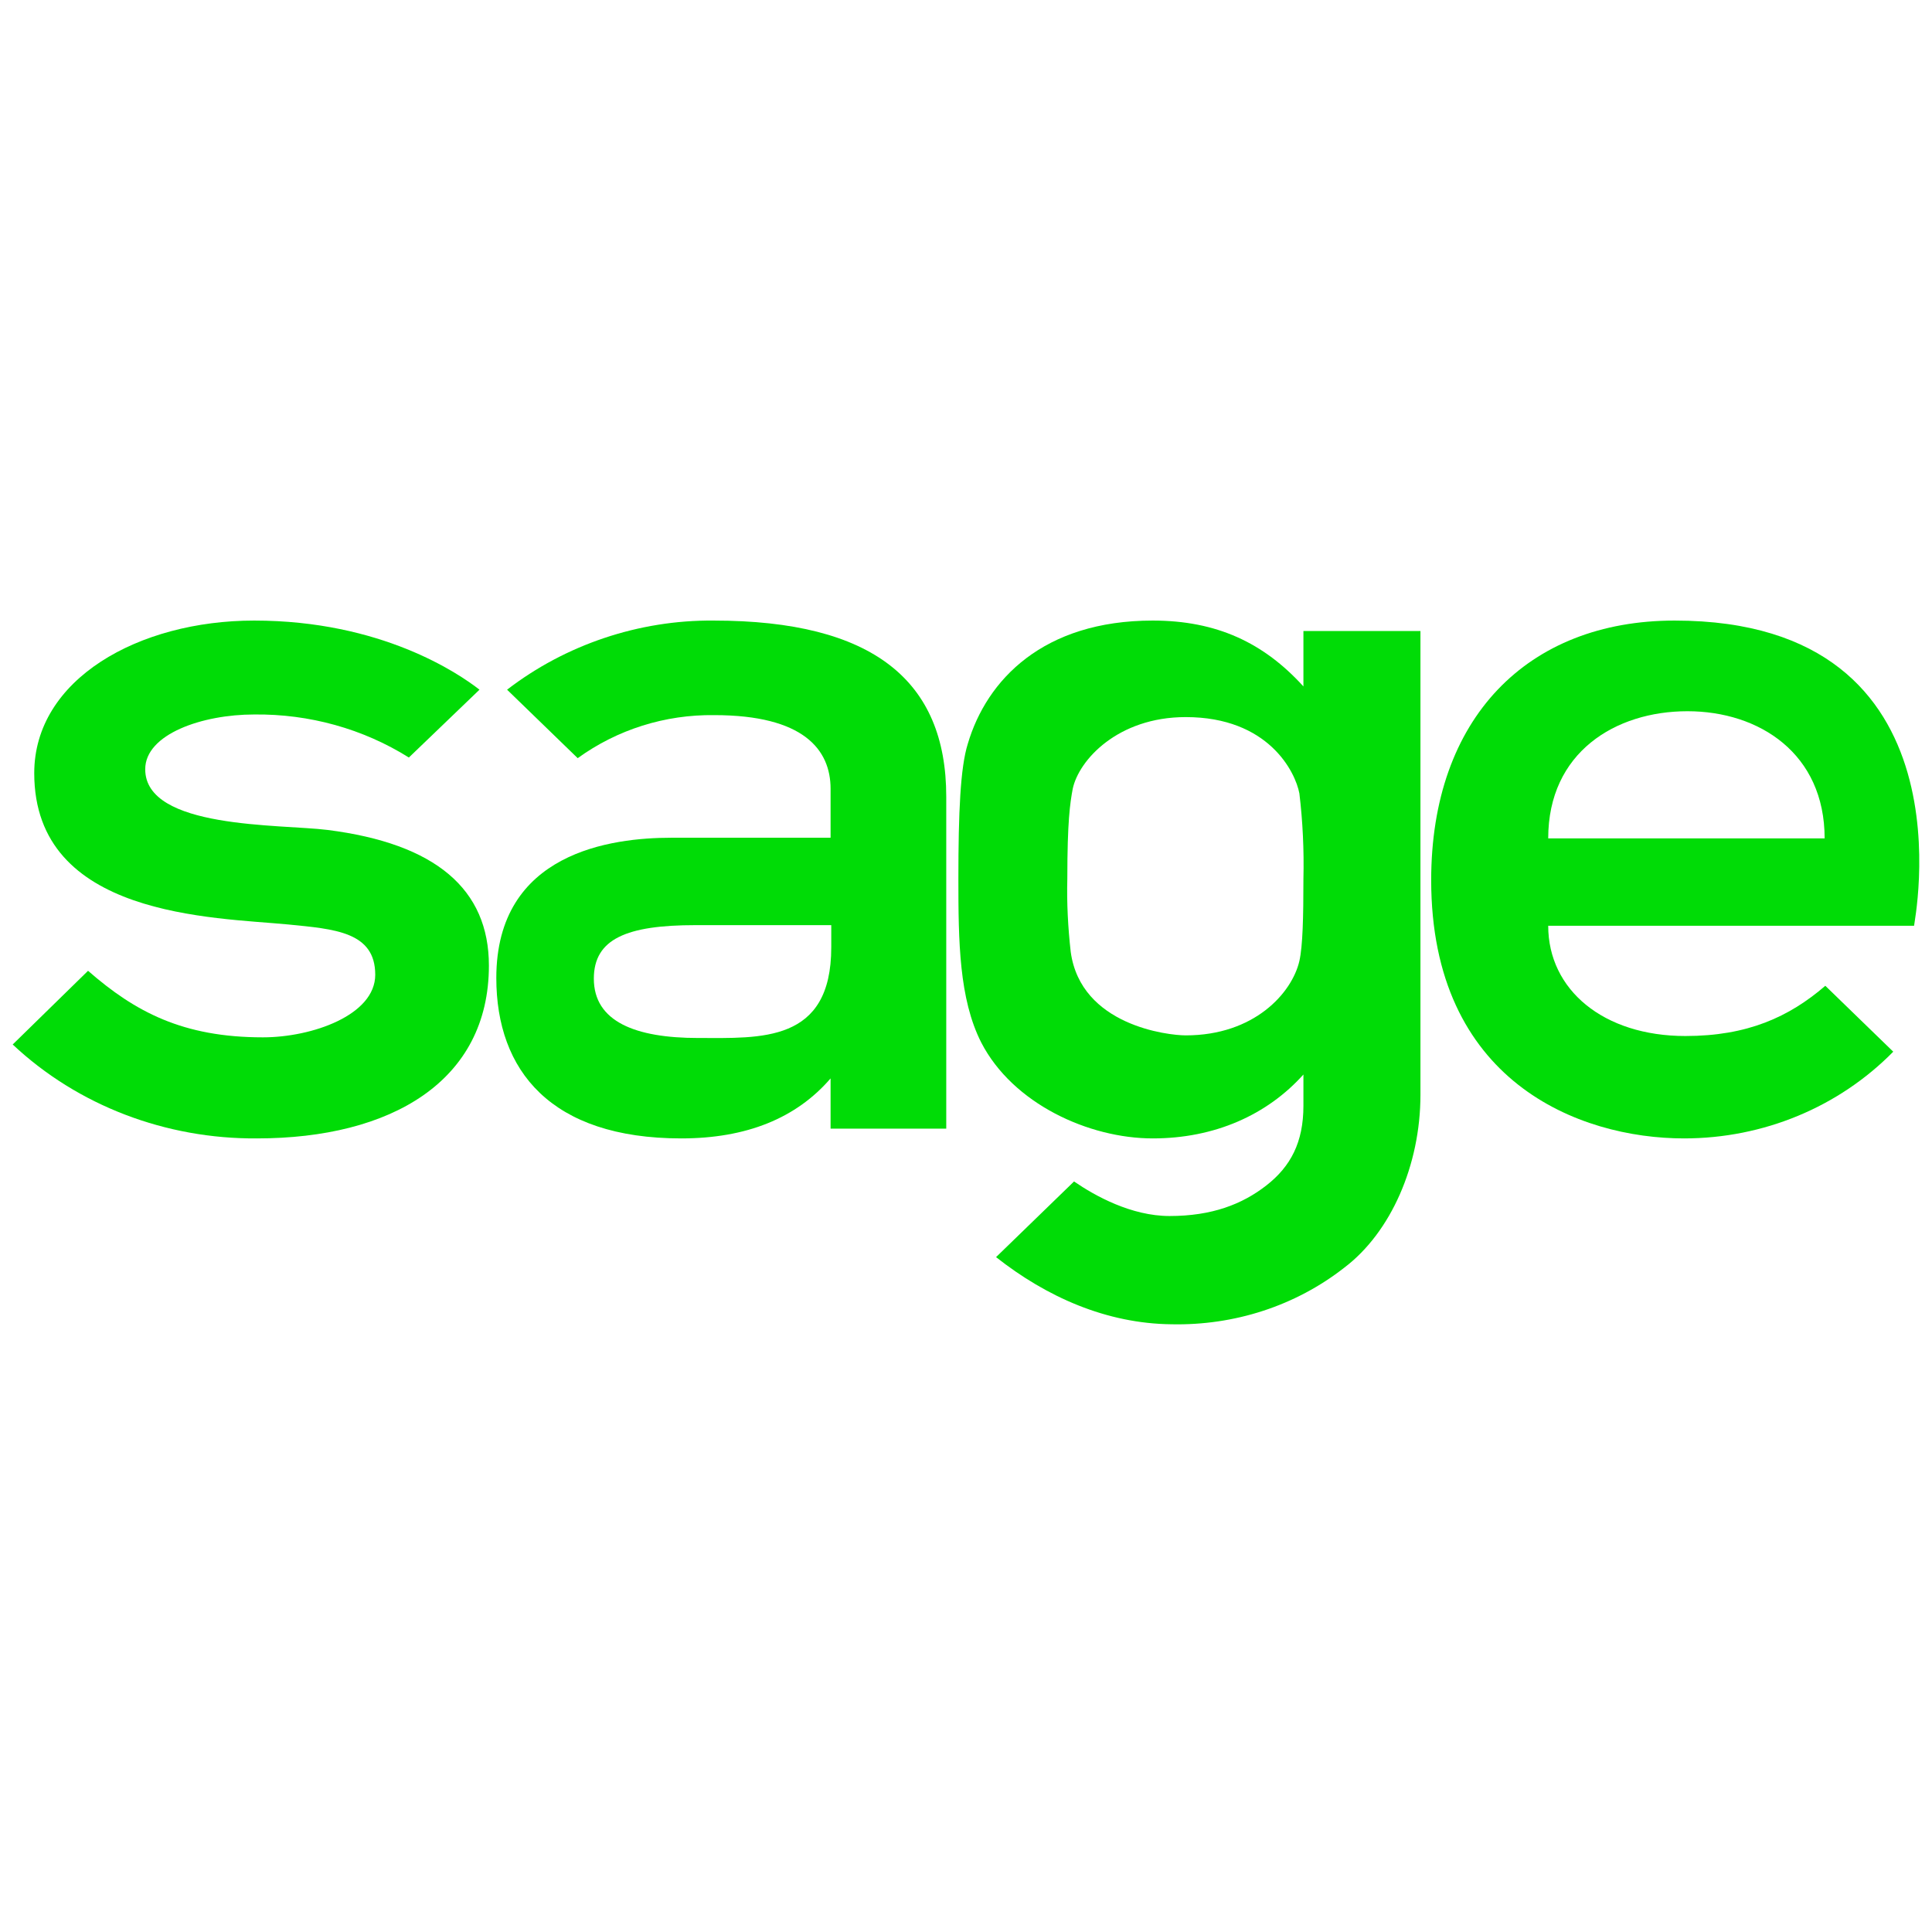 <svg width="54" height="54" viewBox="0 0 54 54" fill="none" xmlns="http://www.w3.org/2000/svg">
<path d="M46.807 17.345C42.69 17.345 40.002 20.079 40.002 24.6C40.002 30.215 44.119 31.819 47.07 31.819C49.289 31.819 51.394 30.944 52.917 29.395L51.018 27.553C50.003 28.428 48.837 28.957 47.108 28.957C44.815 28.957 43.273 27.663 43.273 25.876H53.499C53.481 25.858 55.267 17.345 46.807 17.345ZM43.273 23.433C43.273 21.027 45.153 19.879 47.164 19.879C49.176 19.879 50.999 21.064 50.999 23.433H43.273Z" fill="#00DC06"/>
<path d="M9.153 23.197C7.837 23.032 4.059 23.178 4.059 21.501C4.059 20.517 5.657 19.97 7.104 19.97C8.646 19.952 10.15 20.371 11.428 21.173L13.402 19.277C12.819 18.822 10.657 17.345 7.104 17.345C3.871 17.345 0.957 18.986 0.957 21.611C0.957 25.639 5.976 25.639 8.063 25.84C9.341 25.968 10.488 26.04 10.488 27.244C10.488 28.374 8.721 28.994 7.349 28.994C5.112 28.994 3.777 28.283 2.461 27.134L0.355 29.194C2.179 30.908 4.642 31.837 7.179 31.819C10.939 31.819 13.665 30.215 13.665 26.988C13.665 24.855 12.18 23.579 9.153 23.197Z" fill="#00DC06"/>
<path d="M19.944 17.345C17.857 17.327 15.808 18.019 14.173 19.277L16.147 21.191C17.256 20.389 18.591 19.97 19.963 19.988C22.463 19.988 23.215 20.954 23.215 22.048V23.415H18.76C17.105 23.415 13.872 23.816 13.872 27.335C13.872 29.923 15.395 31.819 19.042 31.819C20.865 31.819 22.256 31.254 23.215 30.142V31.546H26.448V22.267C26.448 19.022 24.399 17.345 19.944 17.345ZM23.234 26.478C23.234 29.158 21.26 29.012 19.512 29.012C17.763 29.012 16.598 28.556 16.598 27.353C16.598 26.241 17.519 25.858 19.436 25.858H23.234V26.478Z" fill="#00DC06"/>
<path d="M36.431 17.637V19.186C35.322 17.965 34.006 17.345 32.22 17.345C29.156 17.345 27.577 19.004 27.05 20.79C26.843 21.447 26.787 22.704 26.787 24.564C26.787 26.314 26.806 27.918 27.426 29.139C28.31 30.853 30.434 31.819 32.22 31.819C33.95 31.819 35.416 31.163 36.431 30.033V30.908C36.431 31.928 36.074 32.603 35.397 33.132C34.72 33.66 33.874 33.988 32.69 33.988C31.618 33.988 30.603 33.423 30.02 33.022L27.84 35.137C29.25 36.249 30.923 36.996 32.746 37.014C34.495 37.051 36.205 36.504 37.578 35.428C38.875 34.444 39.702 32.566 39.702 30.598V17.637H36.431ZM36.431 24.564C36.431 25.639 36.412 26.441 36.318 26.861C36.111 27.754 35.059 28.939 33.141 28.939C32.652 28.939 30.209 28.665 29.927 26.605C29.851 25.931 29.814 25.238 29.832 24.564C29.832 22.959 29.908 22.449 29.983 22.048C30.152 21.246 31.242 20.043 33.141 20.043C35.453 20.043 36.205 21.574 36.318 22.176C36.412 22.959 36.45 23.762 36.431 24.564Z" fill="#00DC06"/>
</svg>
